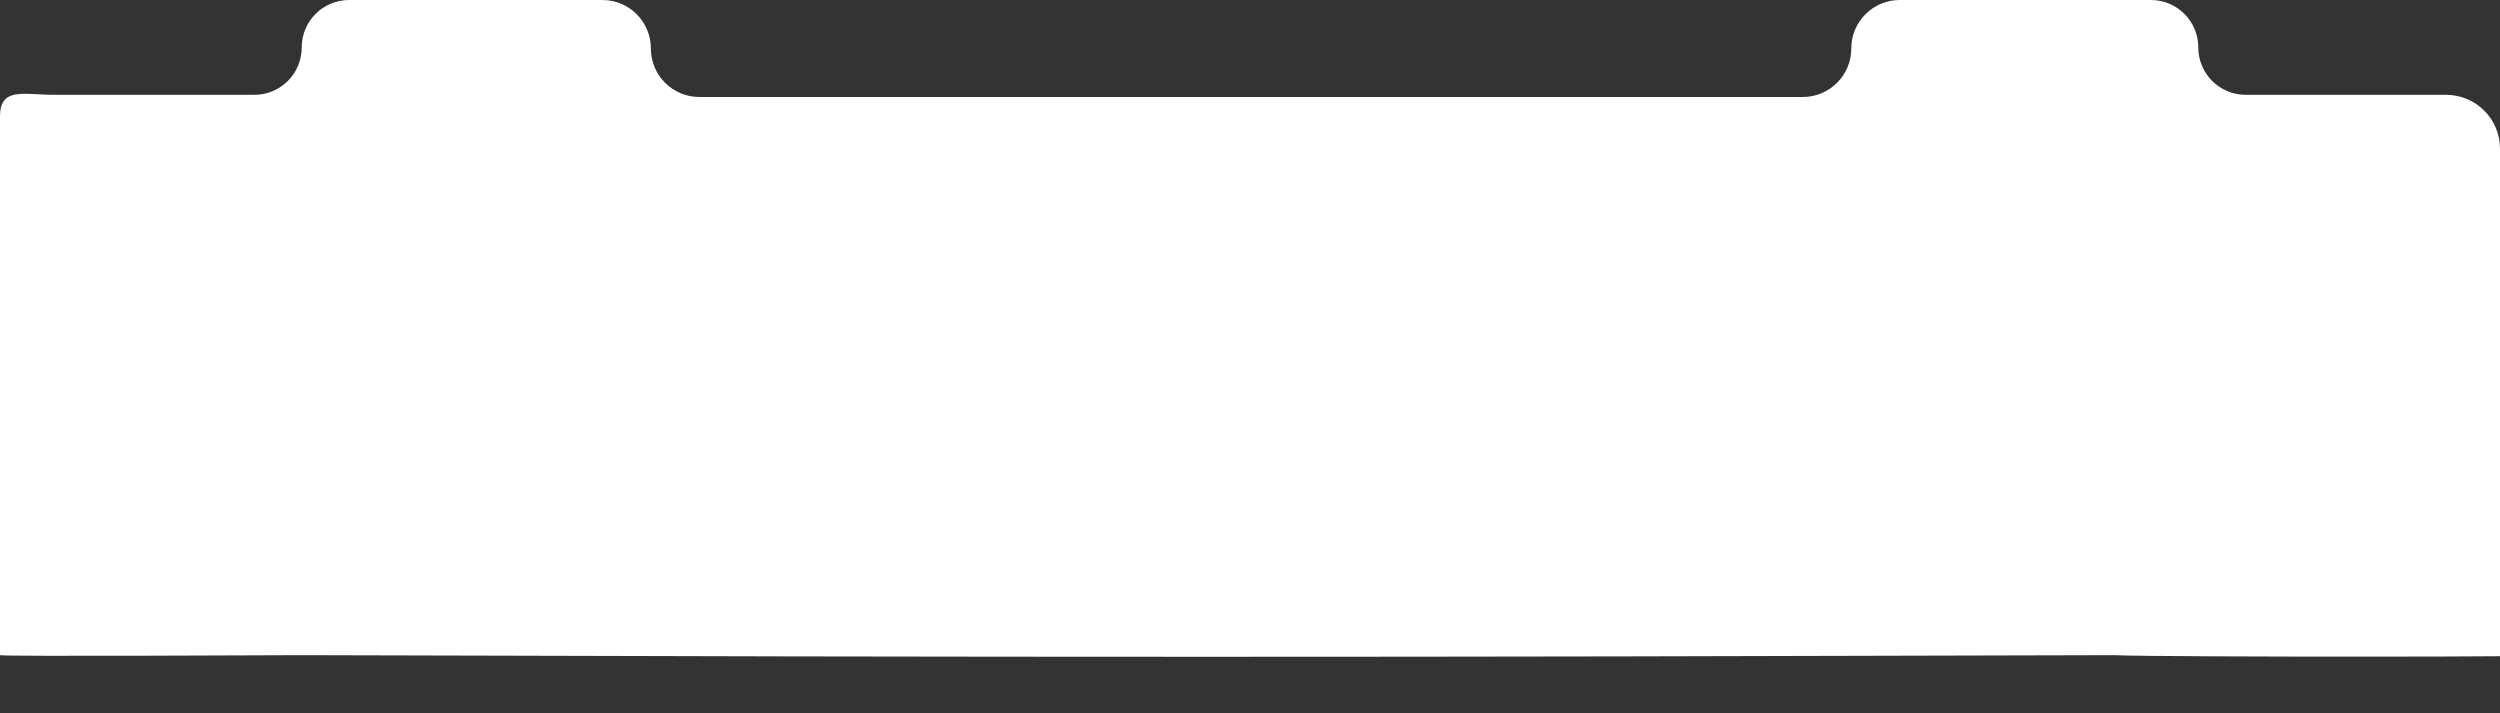 <?xml version="1.0" encoding="UTF-8"?> <svg xmlns="http://www.w3.org/2000/svg" viewBox="0 0 1160.00 331.00" data-guides="{&quot;vertical&quot;:[],&quot;horizontal&quot;:[]}"><rect x="0" y="0" width="1160.00" height="331.00" fill="#333333" stroke="none"/><defs></defs><path fill="#ffffff" stroke="none" fill-opacity="1" stroke-width="1" stroke-opacity="1" alignment-baseline="baseline" clip-rule="evenodd" fill-rule="evenodd" font-size-adjust="" baseline-shift="baseline" id="tSvg4b120761d2" title="Path 1" d="M25 44C11.193 44 0 40.193 0 54C0 201 0 148 0 295C0 296.924 -0.211 302.133 0 304C1.096 304.675 131.992 304 140 304C476.834 305 643.167 305 981 304C1001.81 305 1221 304.807 1160 304C1160 148.667 1160 224.333 1160 69C1160 55.193 1148.81 44 1135 44C1104 44 1073 44 1042 44C1029.85 44 1020 34.15 1020 22C1020 22 1020 22 1020 22C1020 9.85 1010.15 0 998 0C959.167 0 920.334 0 881.5 0C869.074 0 859 10.074 859 22.5C859 22.5 859 22.5 859 22.5C859 34.926 848.926 45 836.5 45C665.833 45 495.167 45 324.5 45C312.074 45 302 34.926 302 22.5C302 22.5 302 22.5 302 22.5C302 10.074 291.926 0 279.5 0C240.333 0 201.167 0 162 0C149.85 0 140 9.85 140 22C140 22 140 22 140 22C140 34.15 130.15 44 118 44C87 44 56 44 25 44Z"></path></svg> 